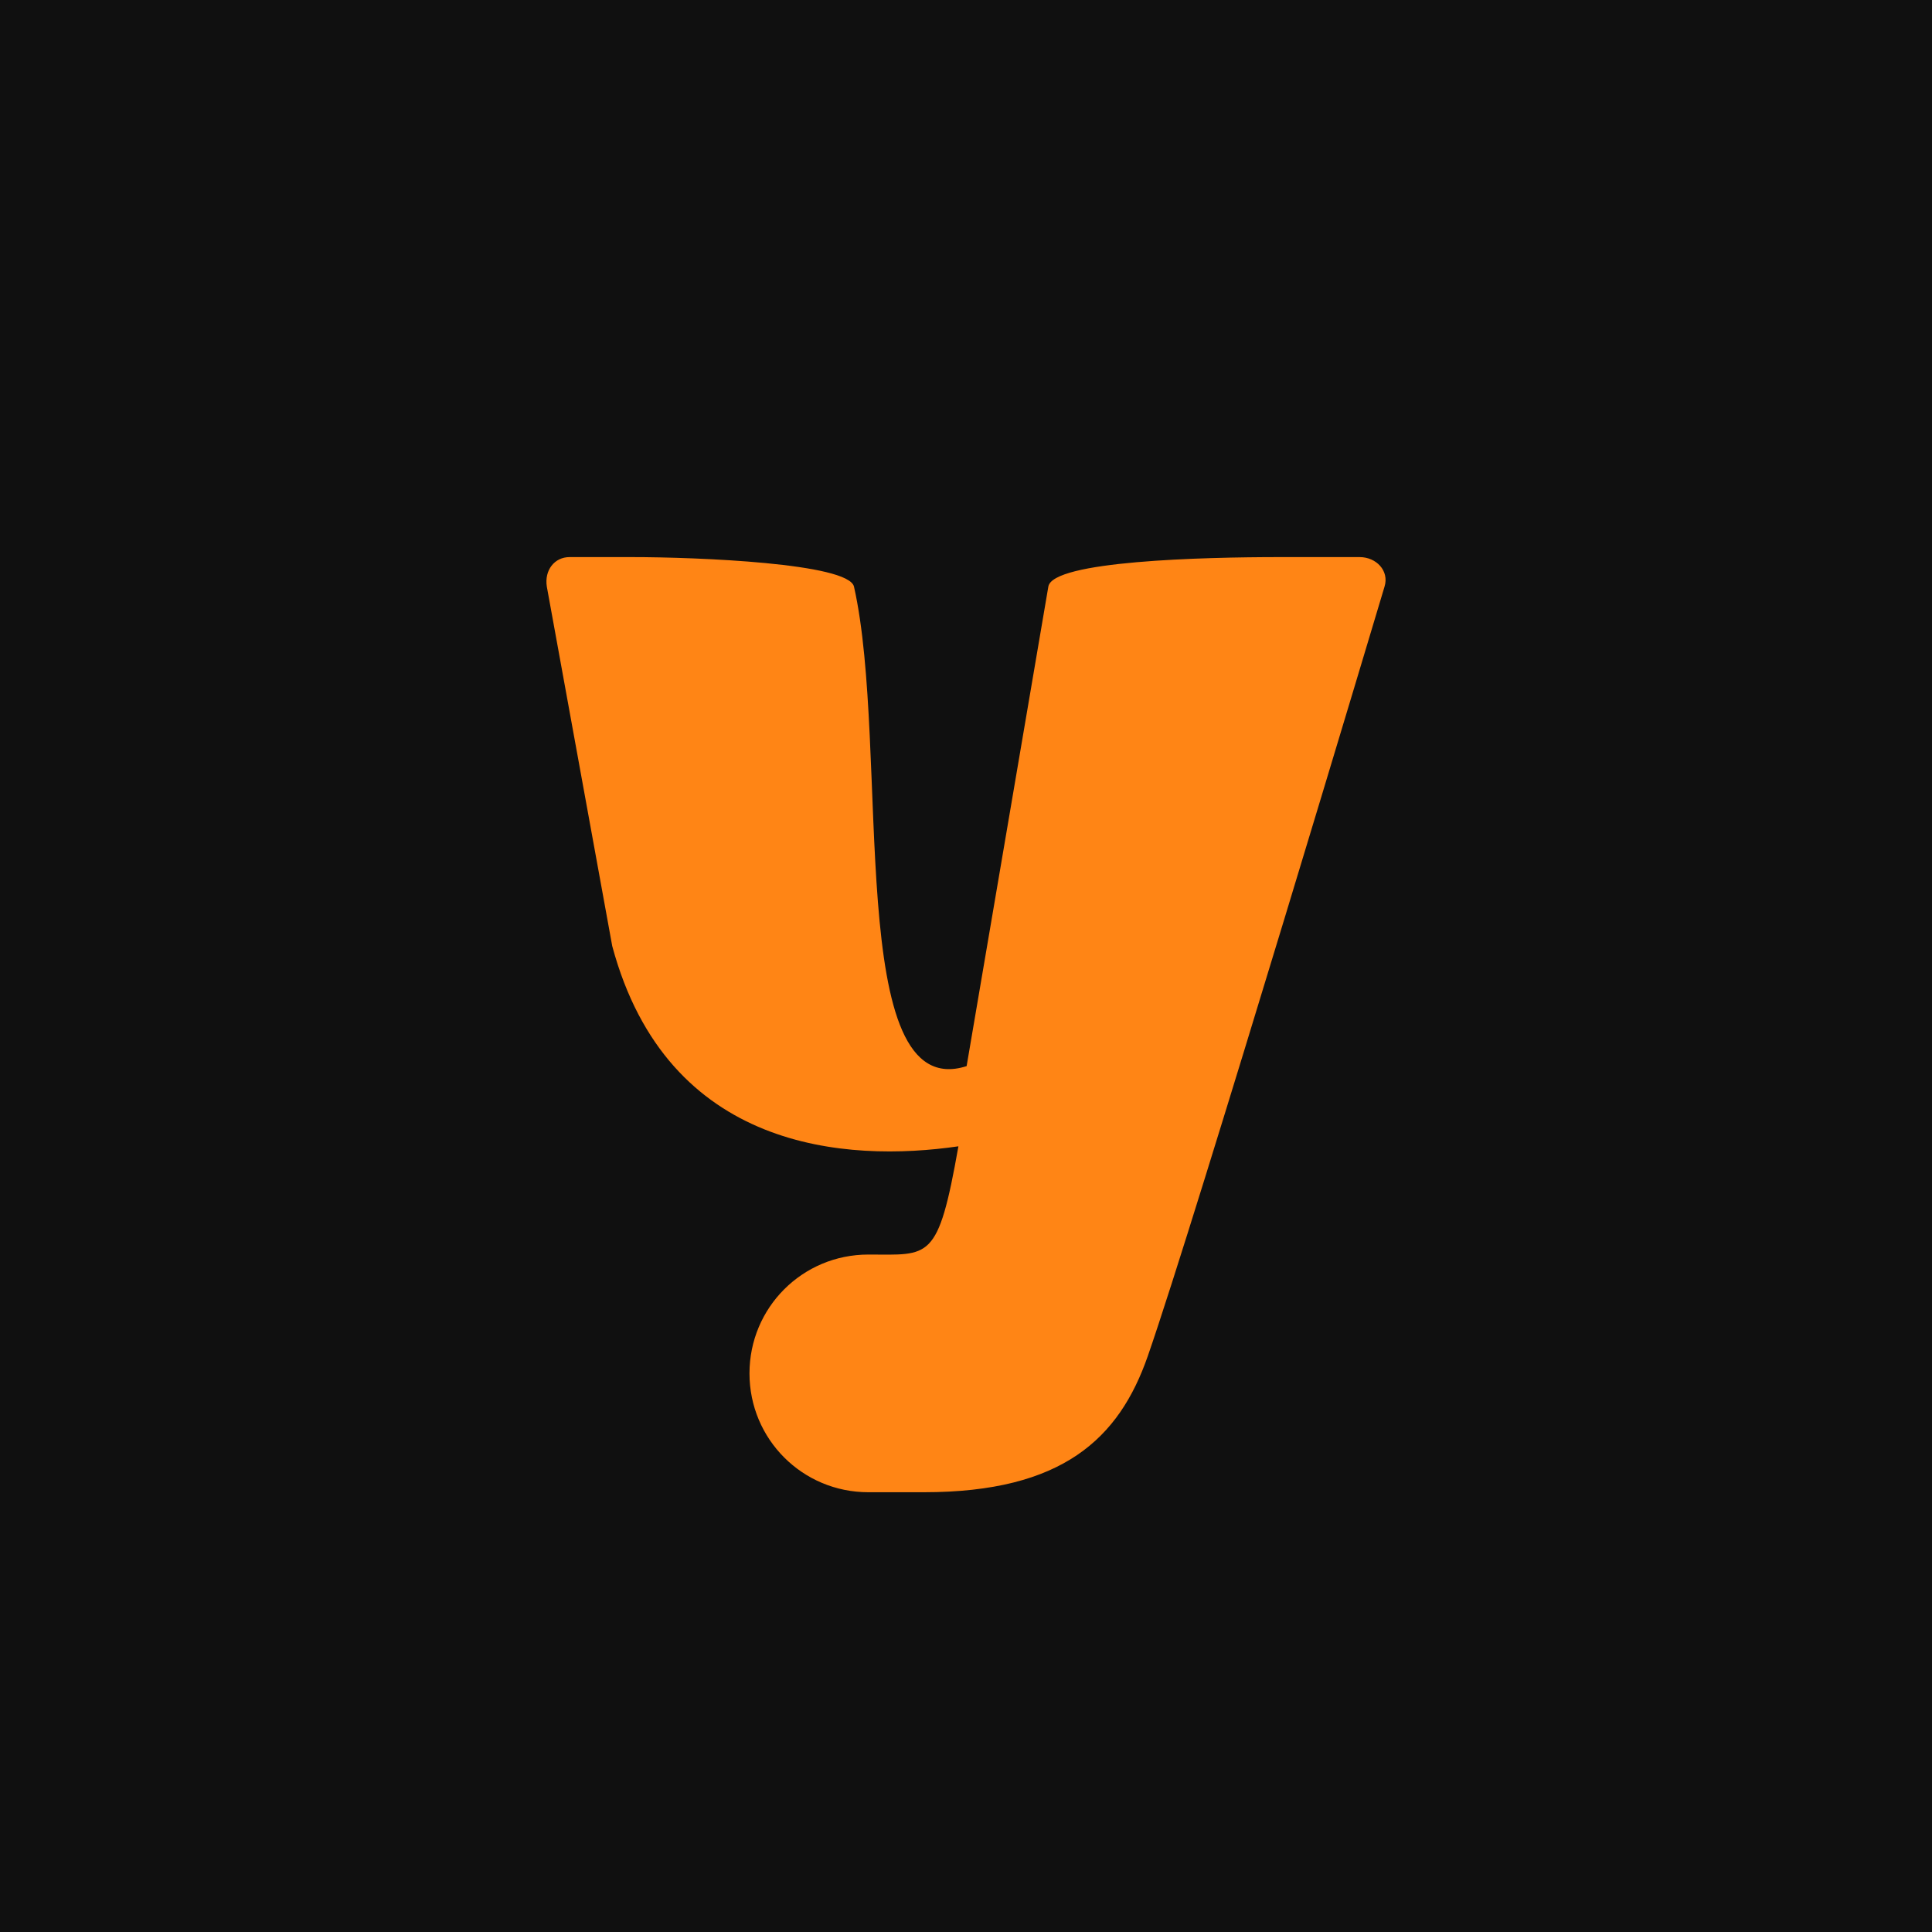 <svg width="512" height="512" viewBox="0 0 512 512" fill="none" xmlns="http://www.w3.org/2000/svg">
    <g clip-path="url(#clip0_110_3964)">
        <path d="M0 0H512V512H0V0Z" fill="#101010" />
        <path
            d="M150.943 147.635C146.928 147.635 144.238 151.119 144.912 155.451L162.25 250.721C176.886 305.144 224.425 308.072 253.989 303.784C248.58 334.433 246.396 332.468 230.116 332.468C212.669 332.468 198.621 346.515 198.621 363.962C198.621 381.409 212.669 395.456 230.116 395.456H244.034C244.253 395.456 244.463 395.453 244.682 395.448C244.753 395.45 244.799 395.456 244.855 395.456C281.581 395.456 296.575 381.231 304.179 359.37C316.871 322.877 366.919 155.451 366.919 155.451C368.211 151.251 364.713 147.635 360.32 147.635H339.259C318.578 147.635 278.981 148.649 277.822 155.451L256.165 282.531C223.578 292.985 236.008 198.409 226.314 155.451C224.829 149.269 184.989 147.635 167.302 147.635H150.943Z"
            fill="#FF8515" />
    </g>
    <defs>
        <clipPath id="clip0_110_3964">
            <rect width="512" height="512" fill="#101010" />
        </clipPath>
    </defs>
</svg>